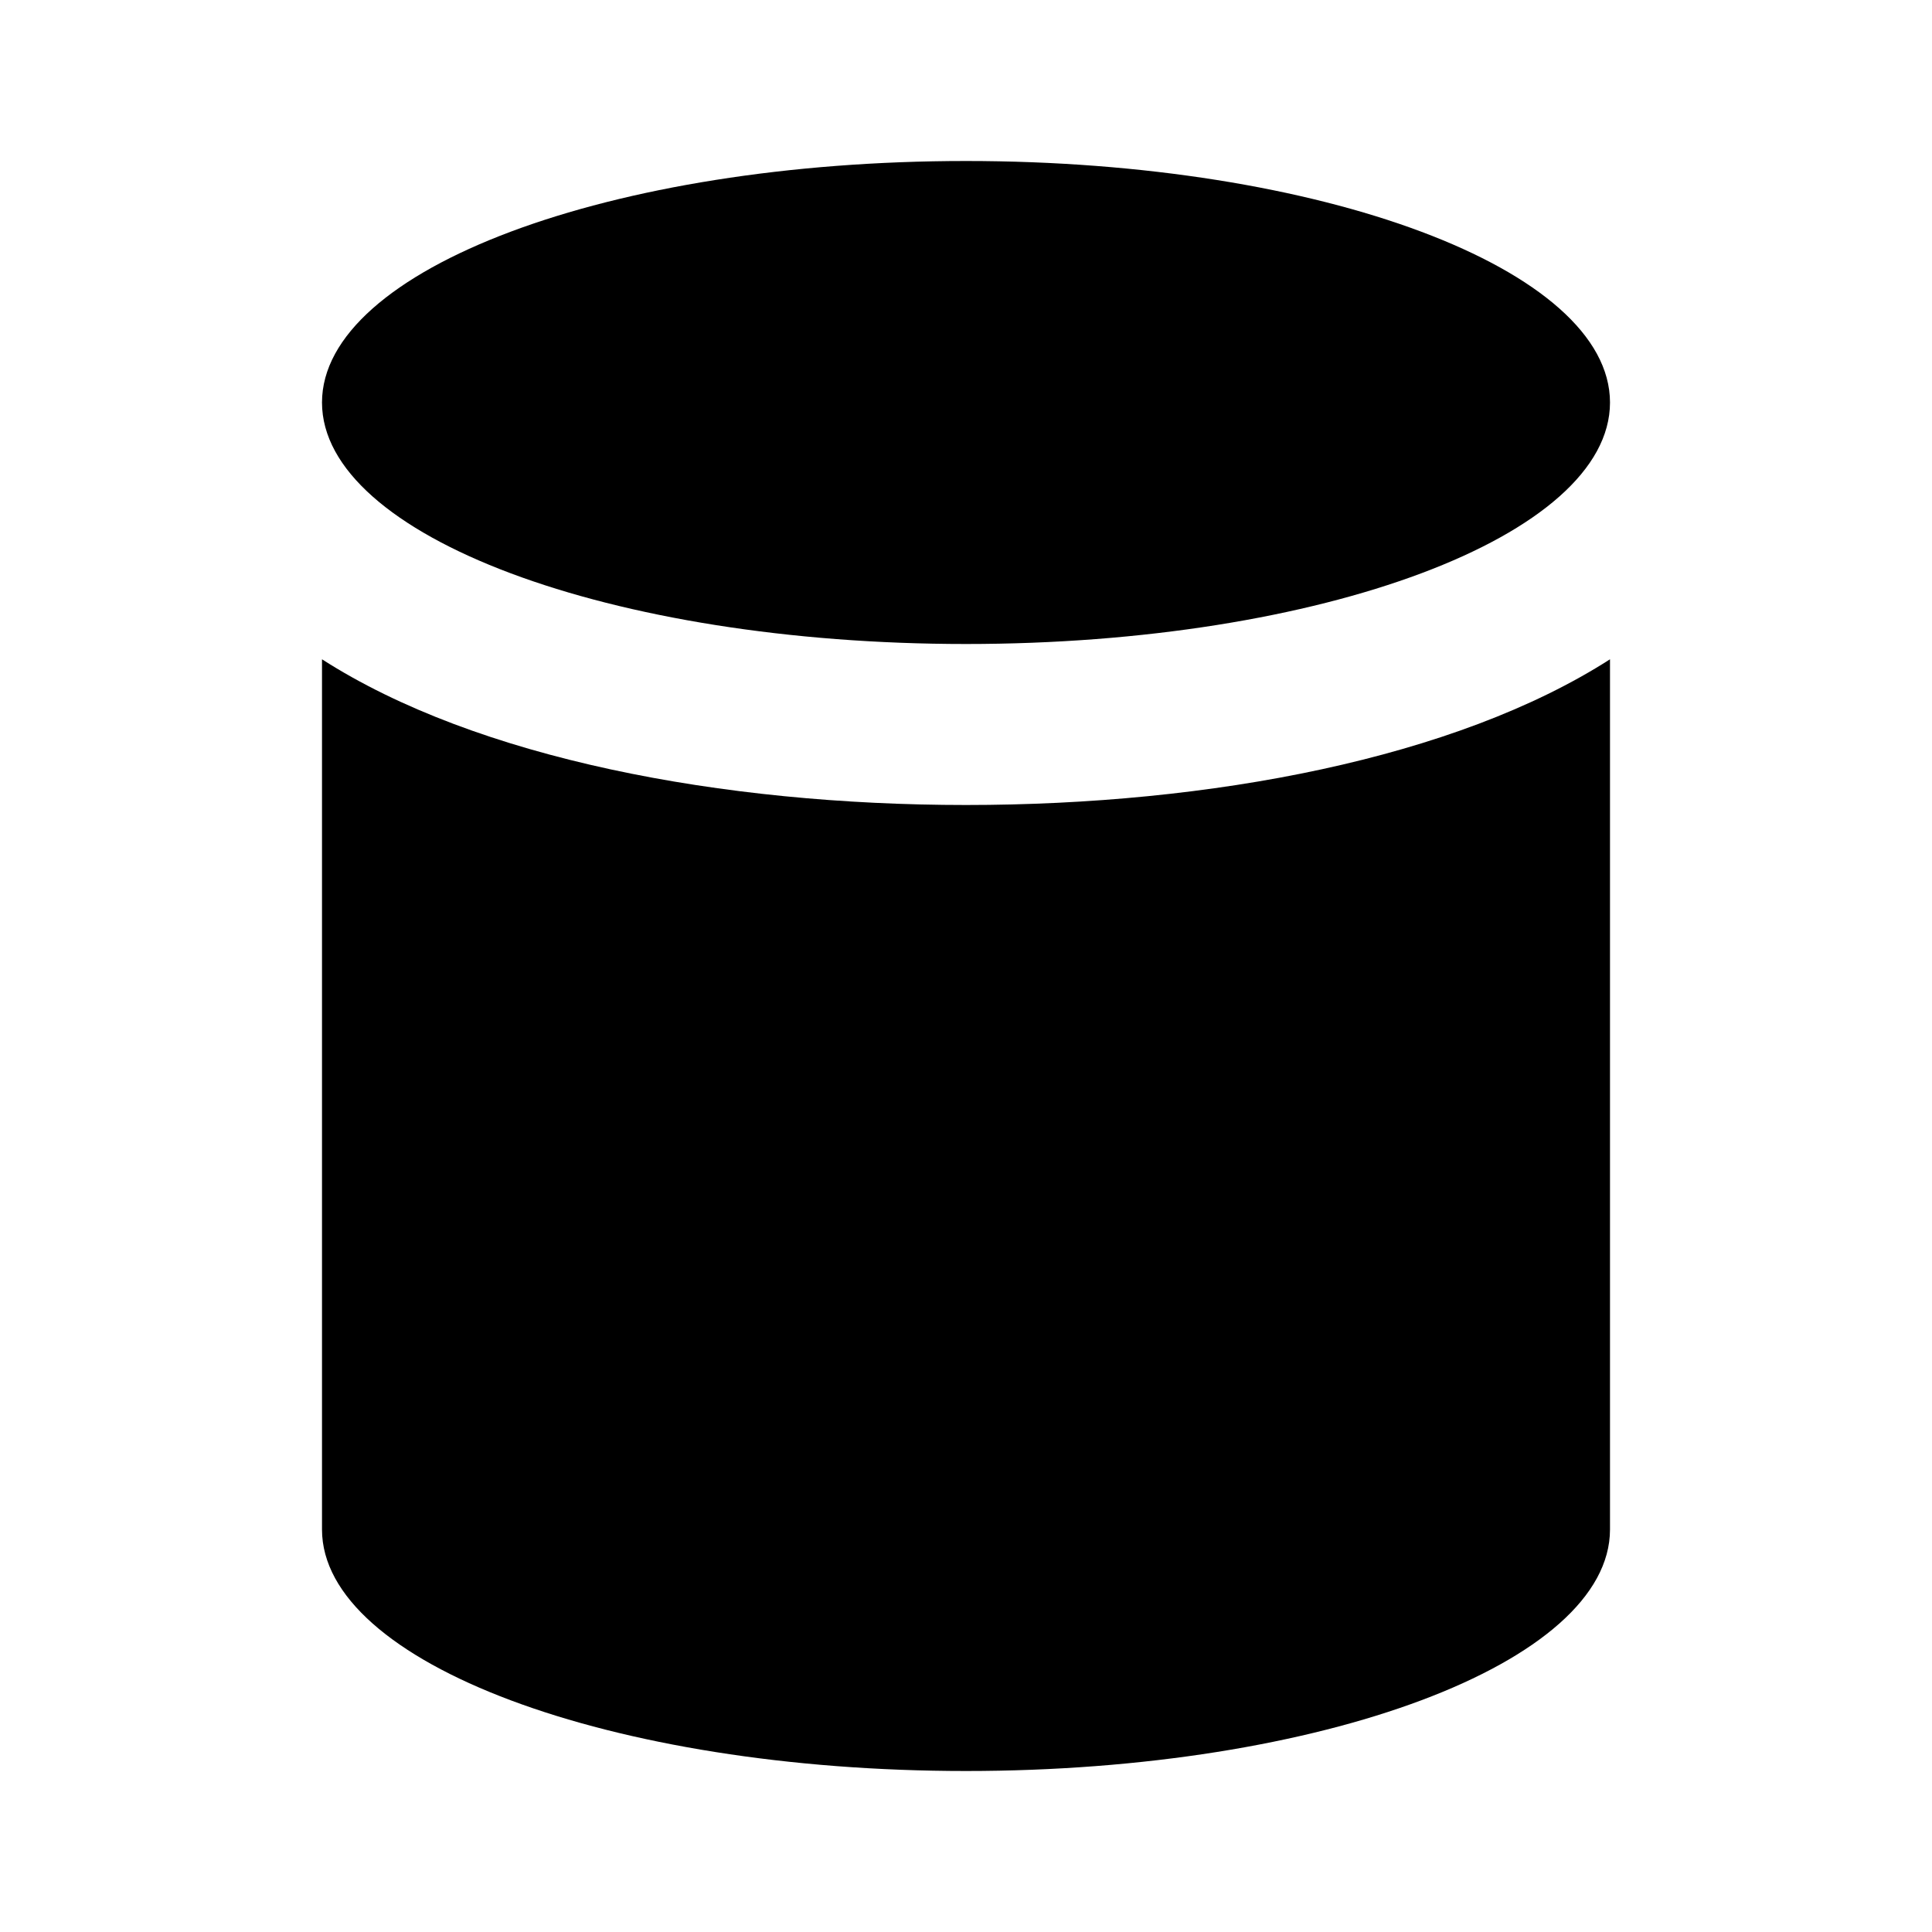 <?xml version="1.0" encoding="utf-8"?><!-- Uploaded to: SVG Repo, www.svgrepo.com, Generator: SVG Repo Mixer Tools -->
<svg fill="#000000" width="800px" height="800px" viewBox="0 0 24 24" xmlns="http://www.w3.org/2000/svg"><path d="M20,5c0,1.657-3.582,3-8,3S4,6.657,4,5s3.582-3,8-3S20,3.343,20,5ZM4,8.19V19c0,1.657,3.582,3,8,3s8-1.343,8-3V8.19C18.08,9.421,15.035,10,12,10S5.92,9.421,4,8.19Z"/></svg>